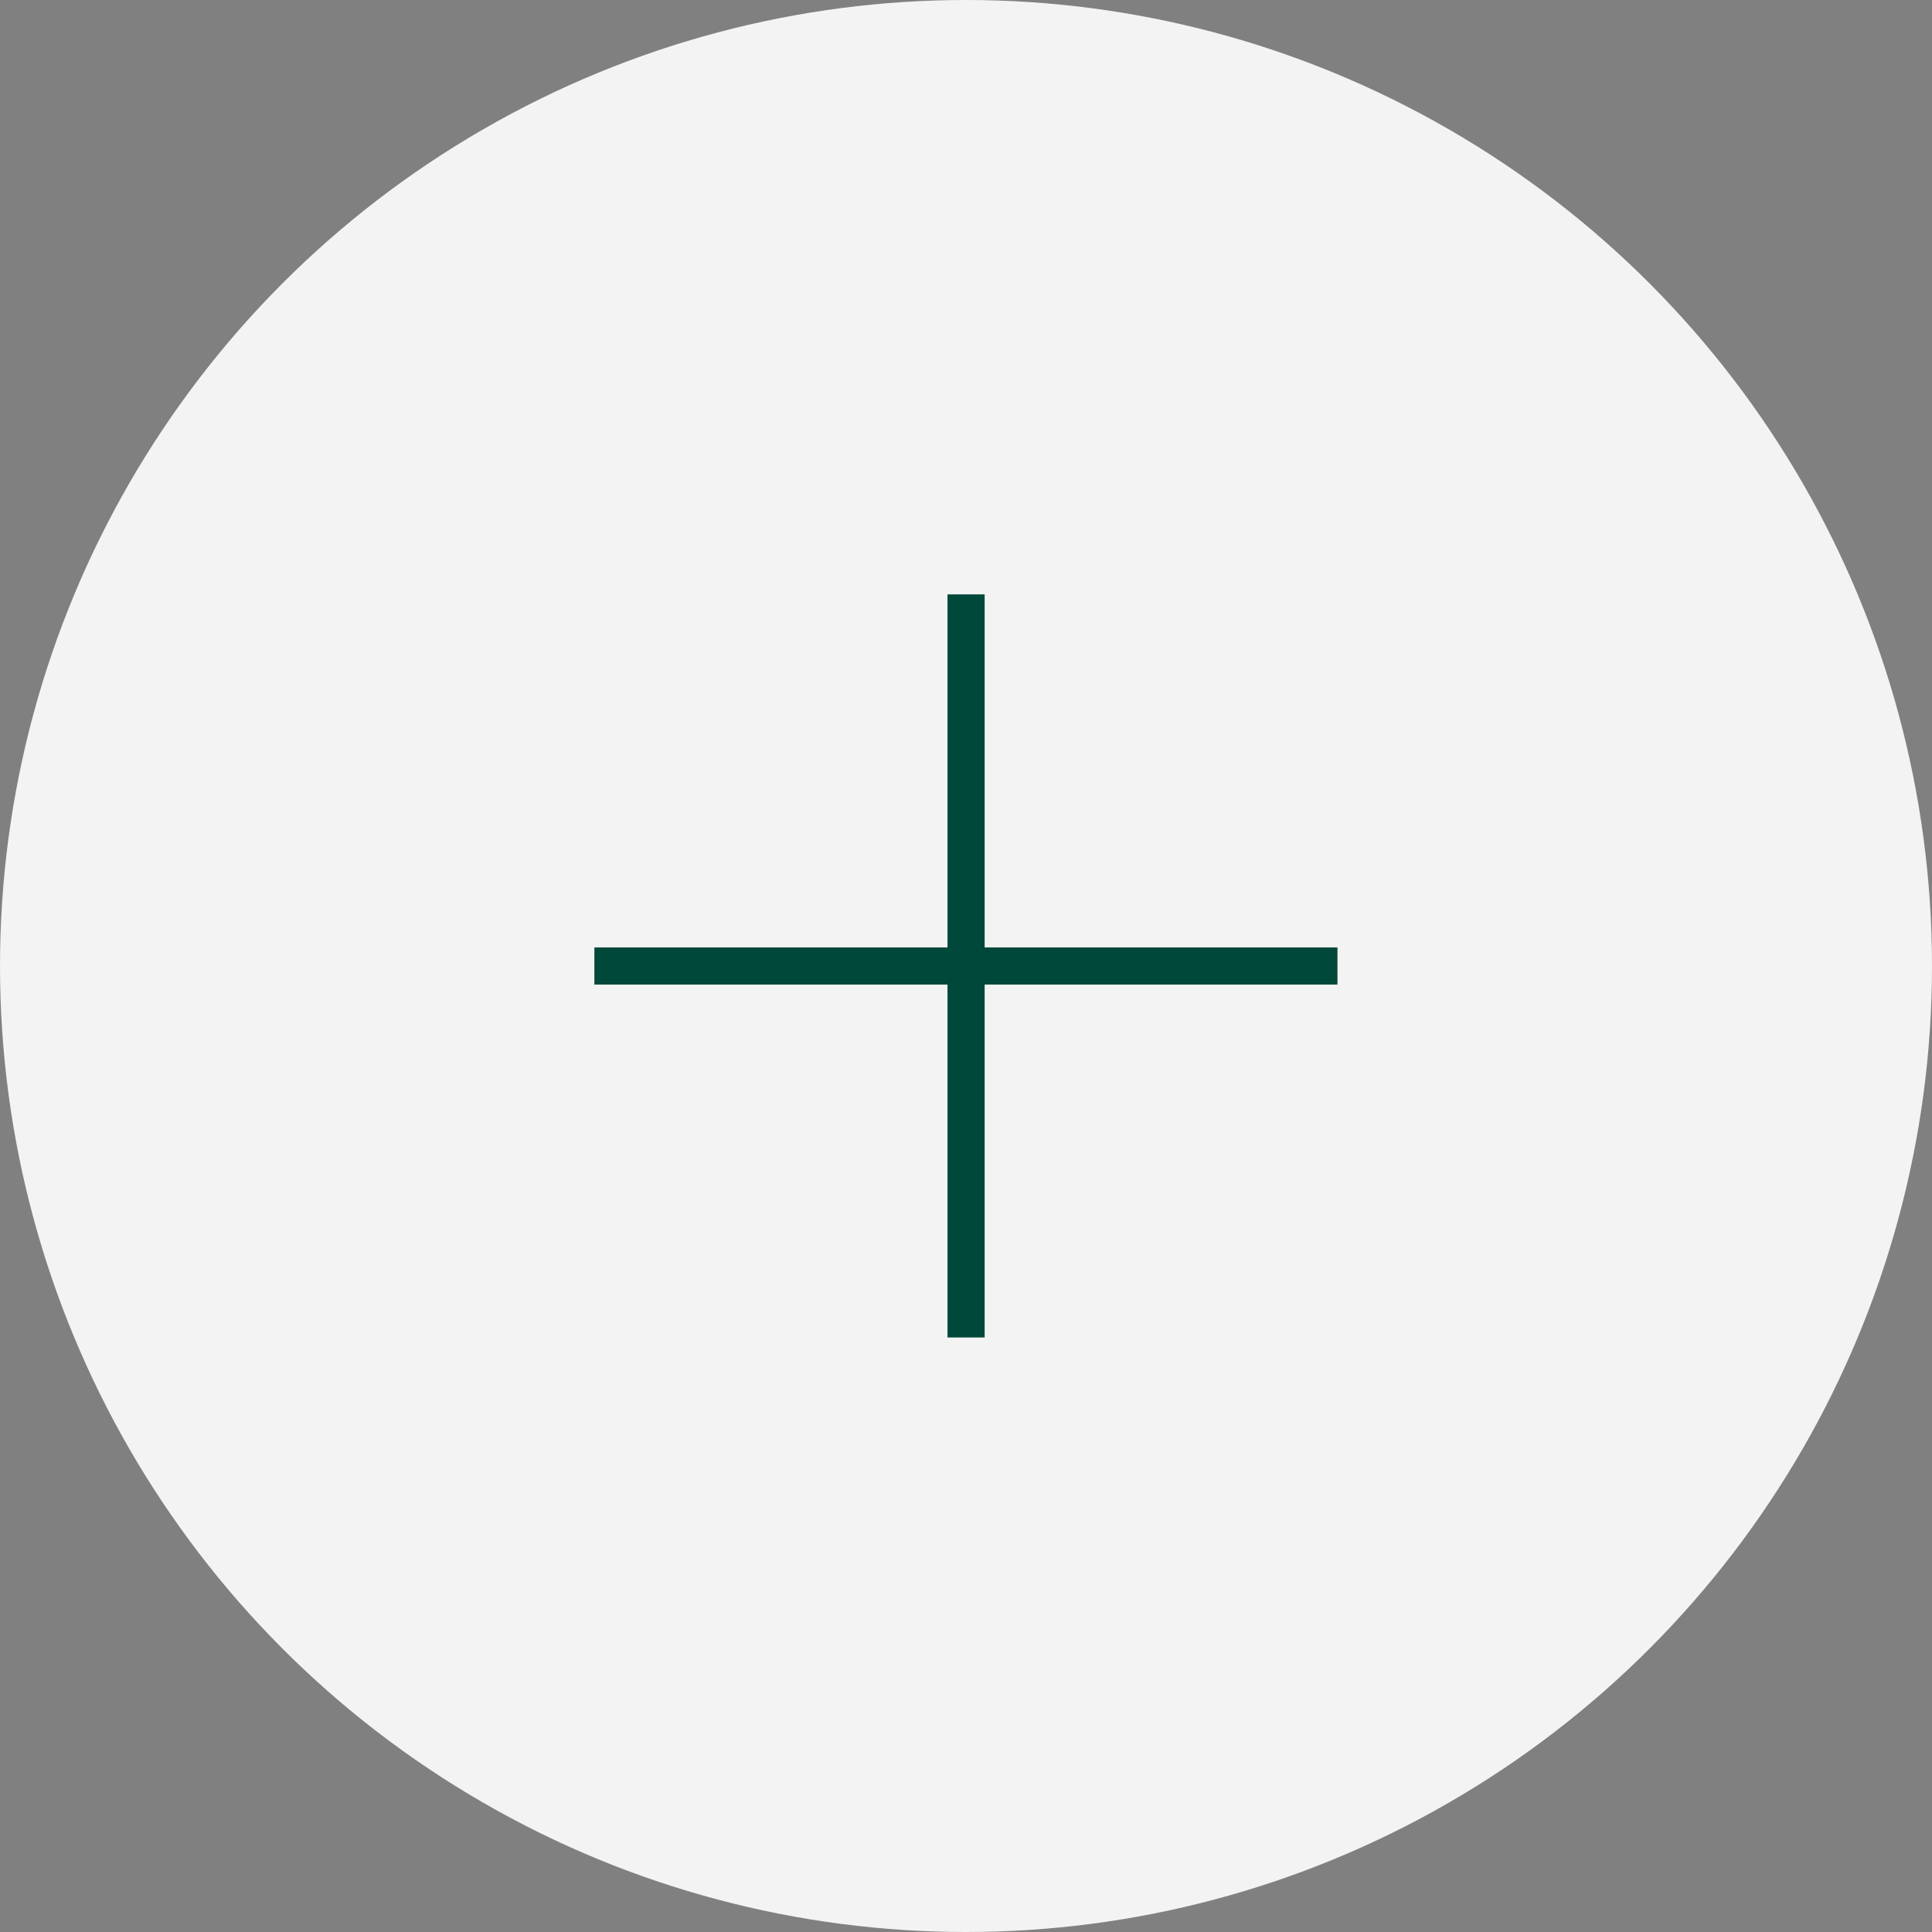 <svg width="52" height="52" viewBox="0 0 52 52" fill="none" xmlns="http://www.w3.org/2000/svg">
<rect x="0" y="0" width="52" height="52" fill="#808080" stroke="none"/>
<circle opacity="0.9" cx="26" cy="26" r="26" fill="white"/>
<rect x="35.998" y="26.5" width="20" height="1" transform="rotate(-180 35.998 26.5)" fill="#004839"/>
<rect x="26.502" y="15.998" width="20" height="1" transform="rotate(90 26.502 15.998)" fill="#004839"/>
</svg>
